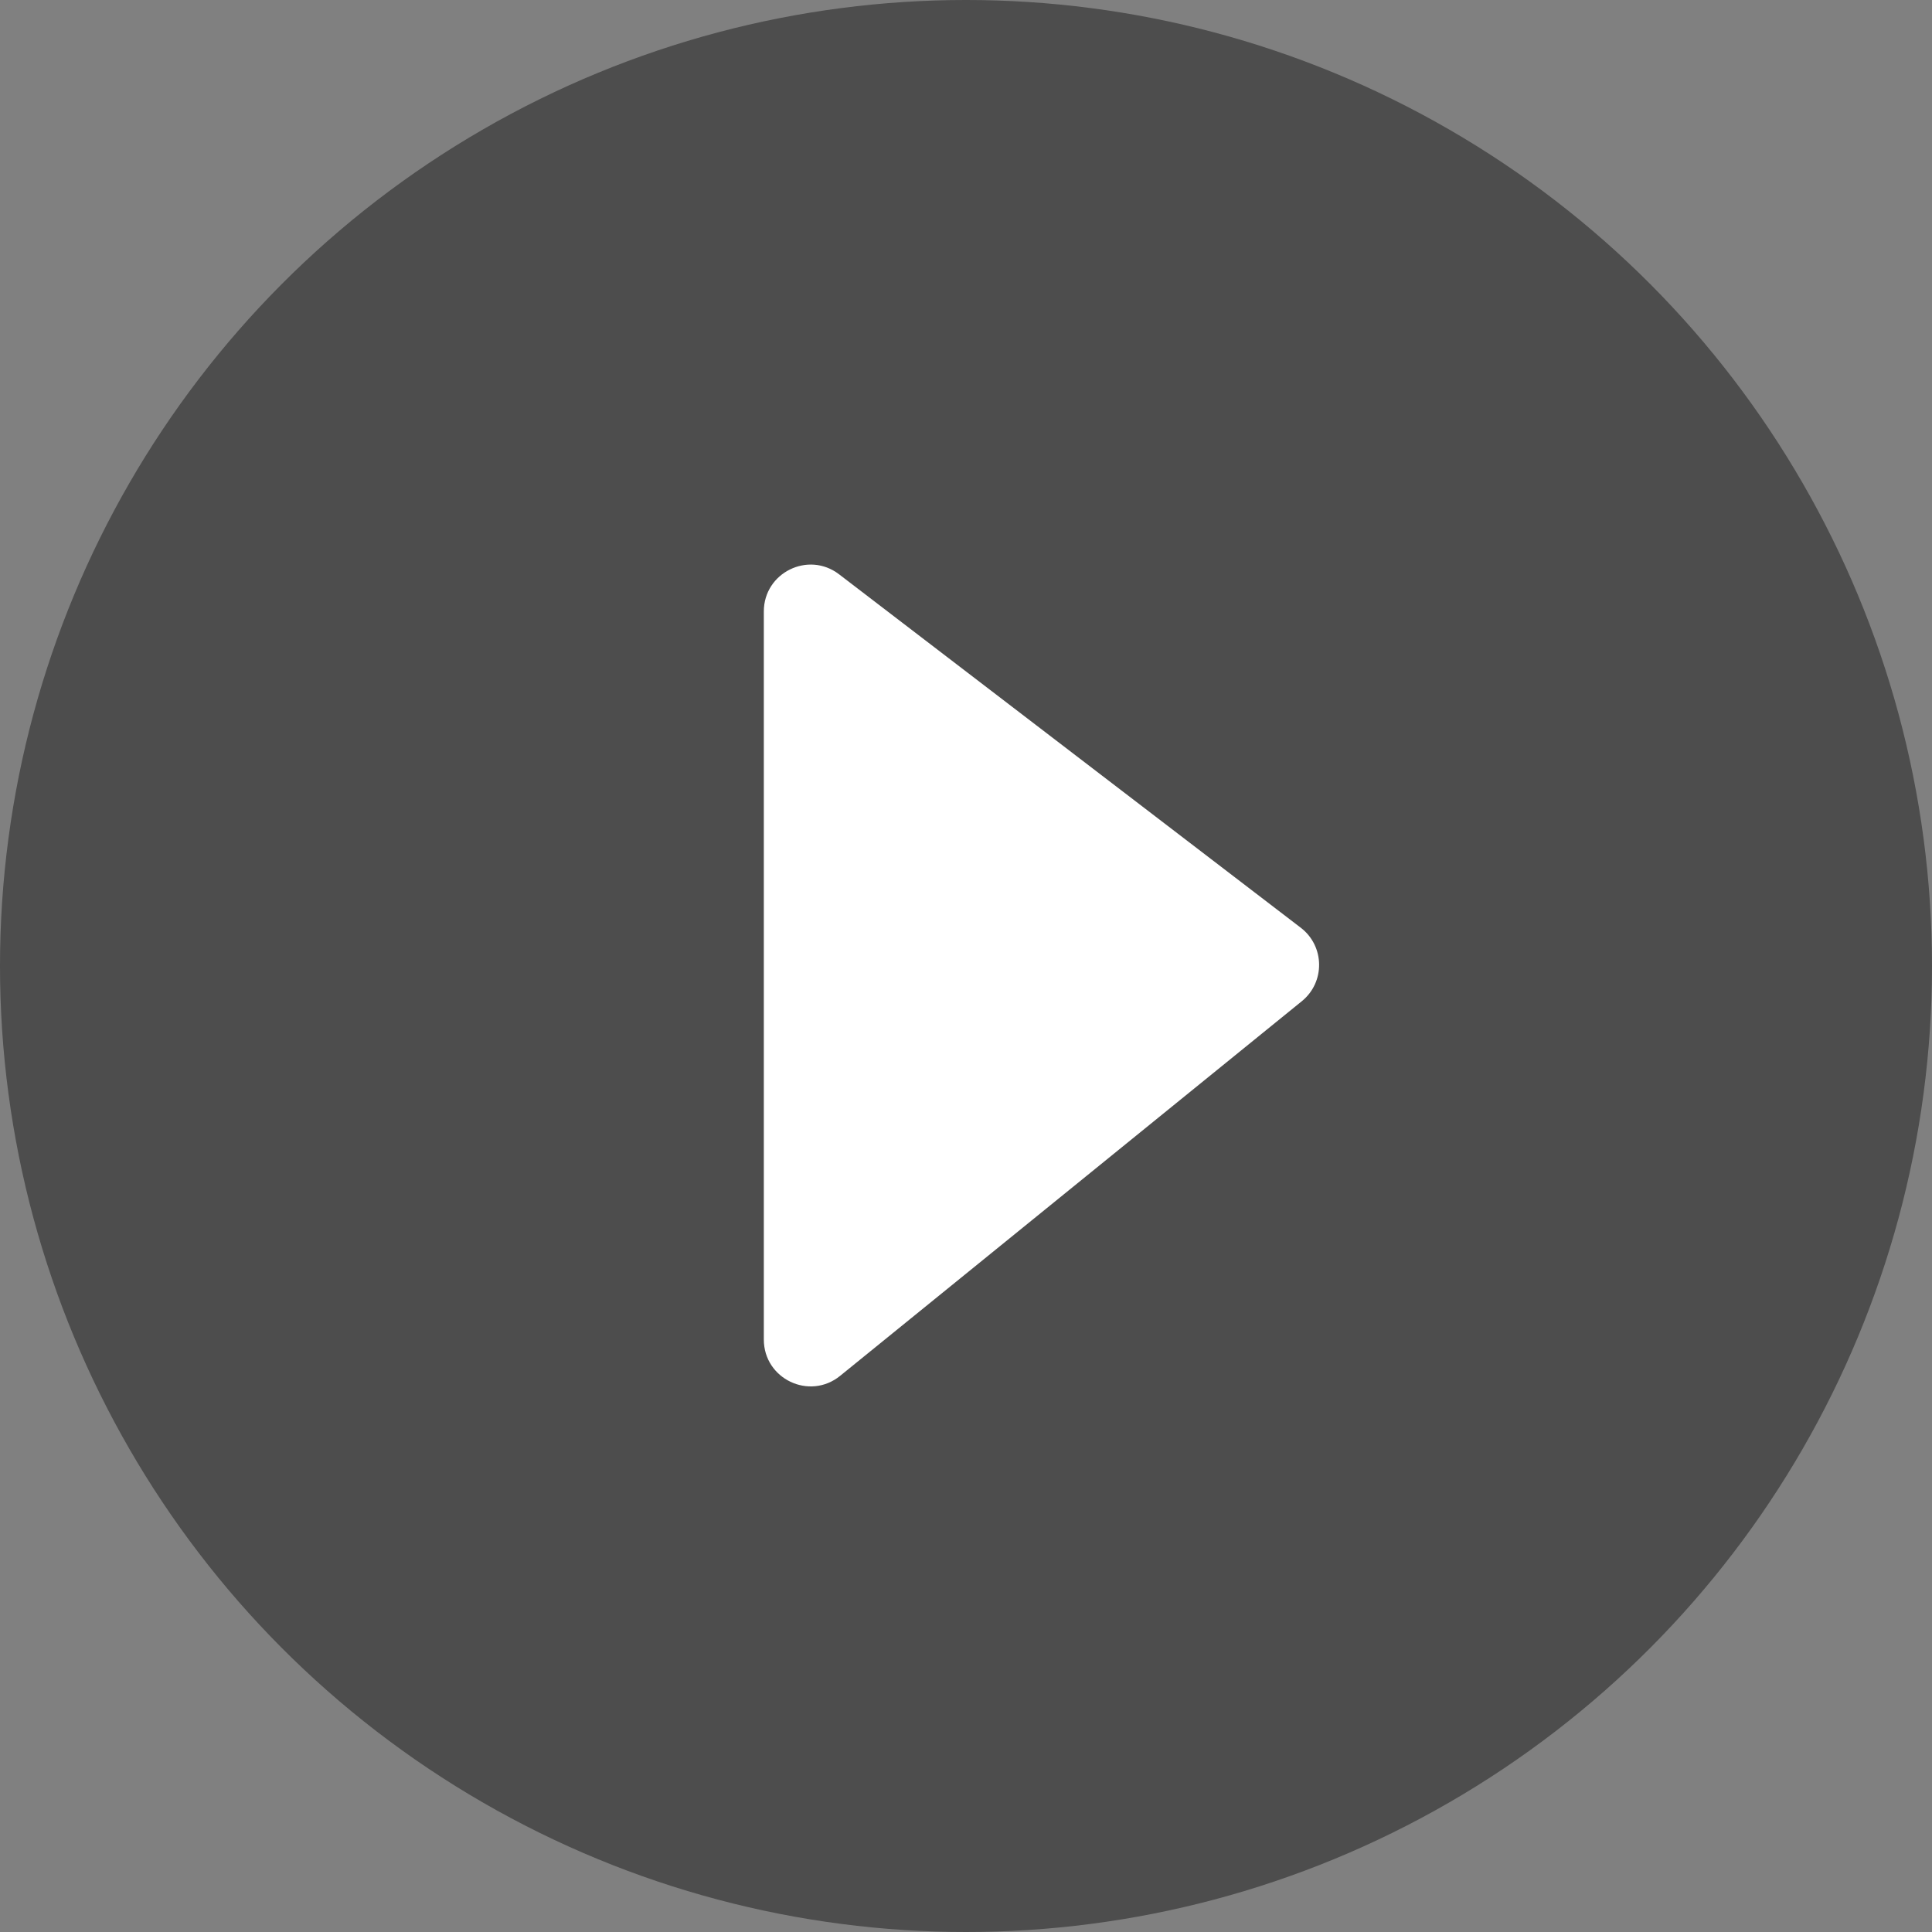 <svg width="48" height="48" viewBox="0 0 48 48" fill="none" xmlns="http://www.w3.org/2000/svg">
<rect x="0" y="0" width="48" height="48" fill="#808080" stroke="none"/>
<circle cx="24" cy="24" r="24" fill="black" fill-opacity="0.4"/>
<path d="M18.977 33.28V15.192C18.977 14.228 20.081 13.683 20.846 14.268L32.317 23.049C32.914 23.506 32.927 24.401 32.343 24.875L20.872 34.183C20.112 34.8 18.977 34.259 18.977 33.28Z" fill="white"/>
</svg>
